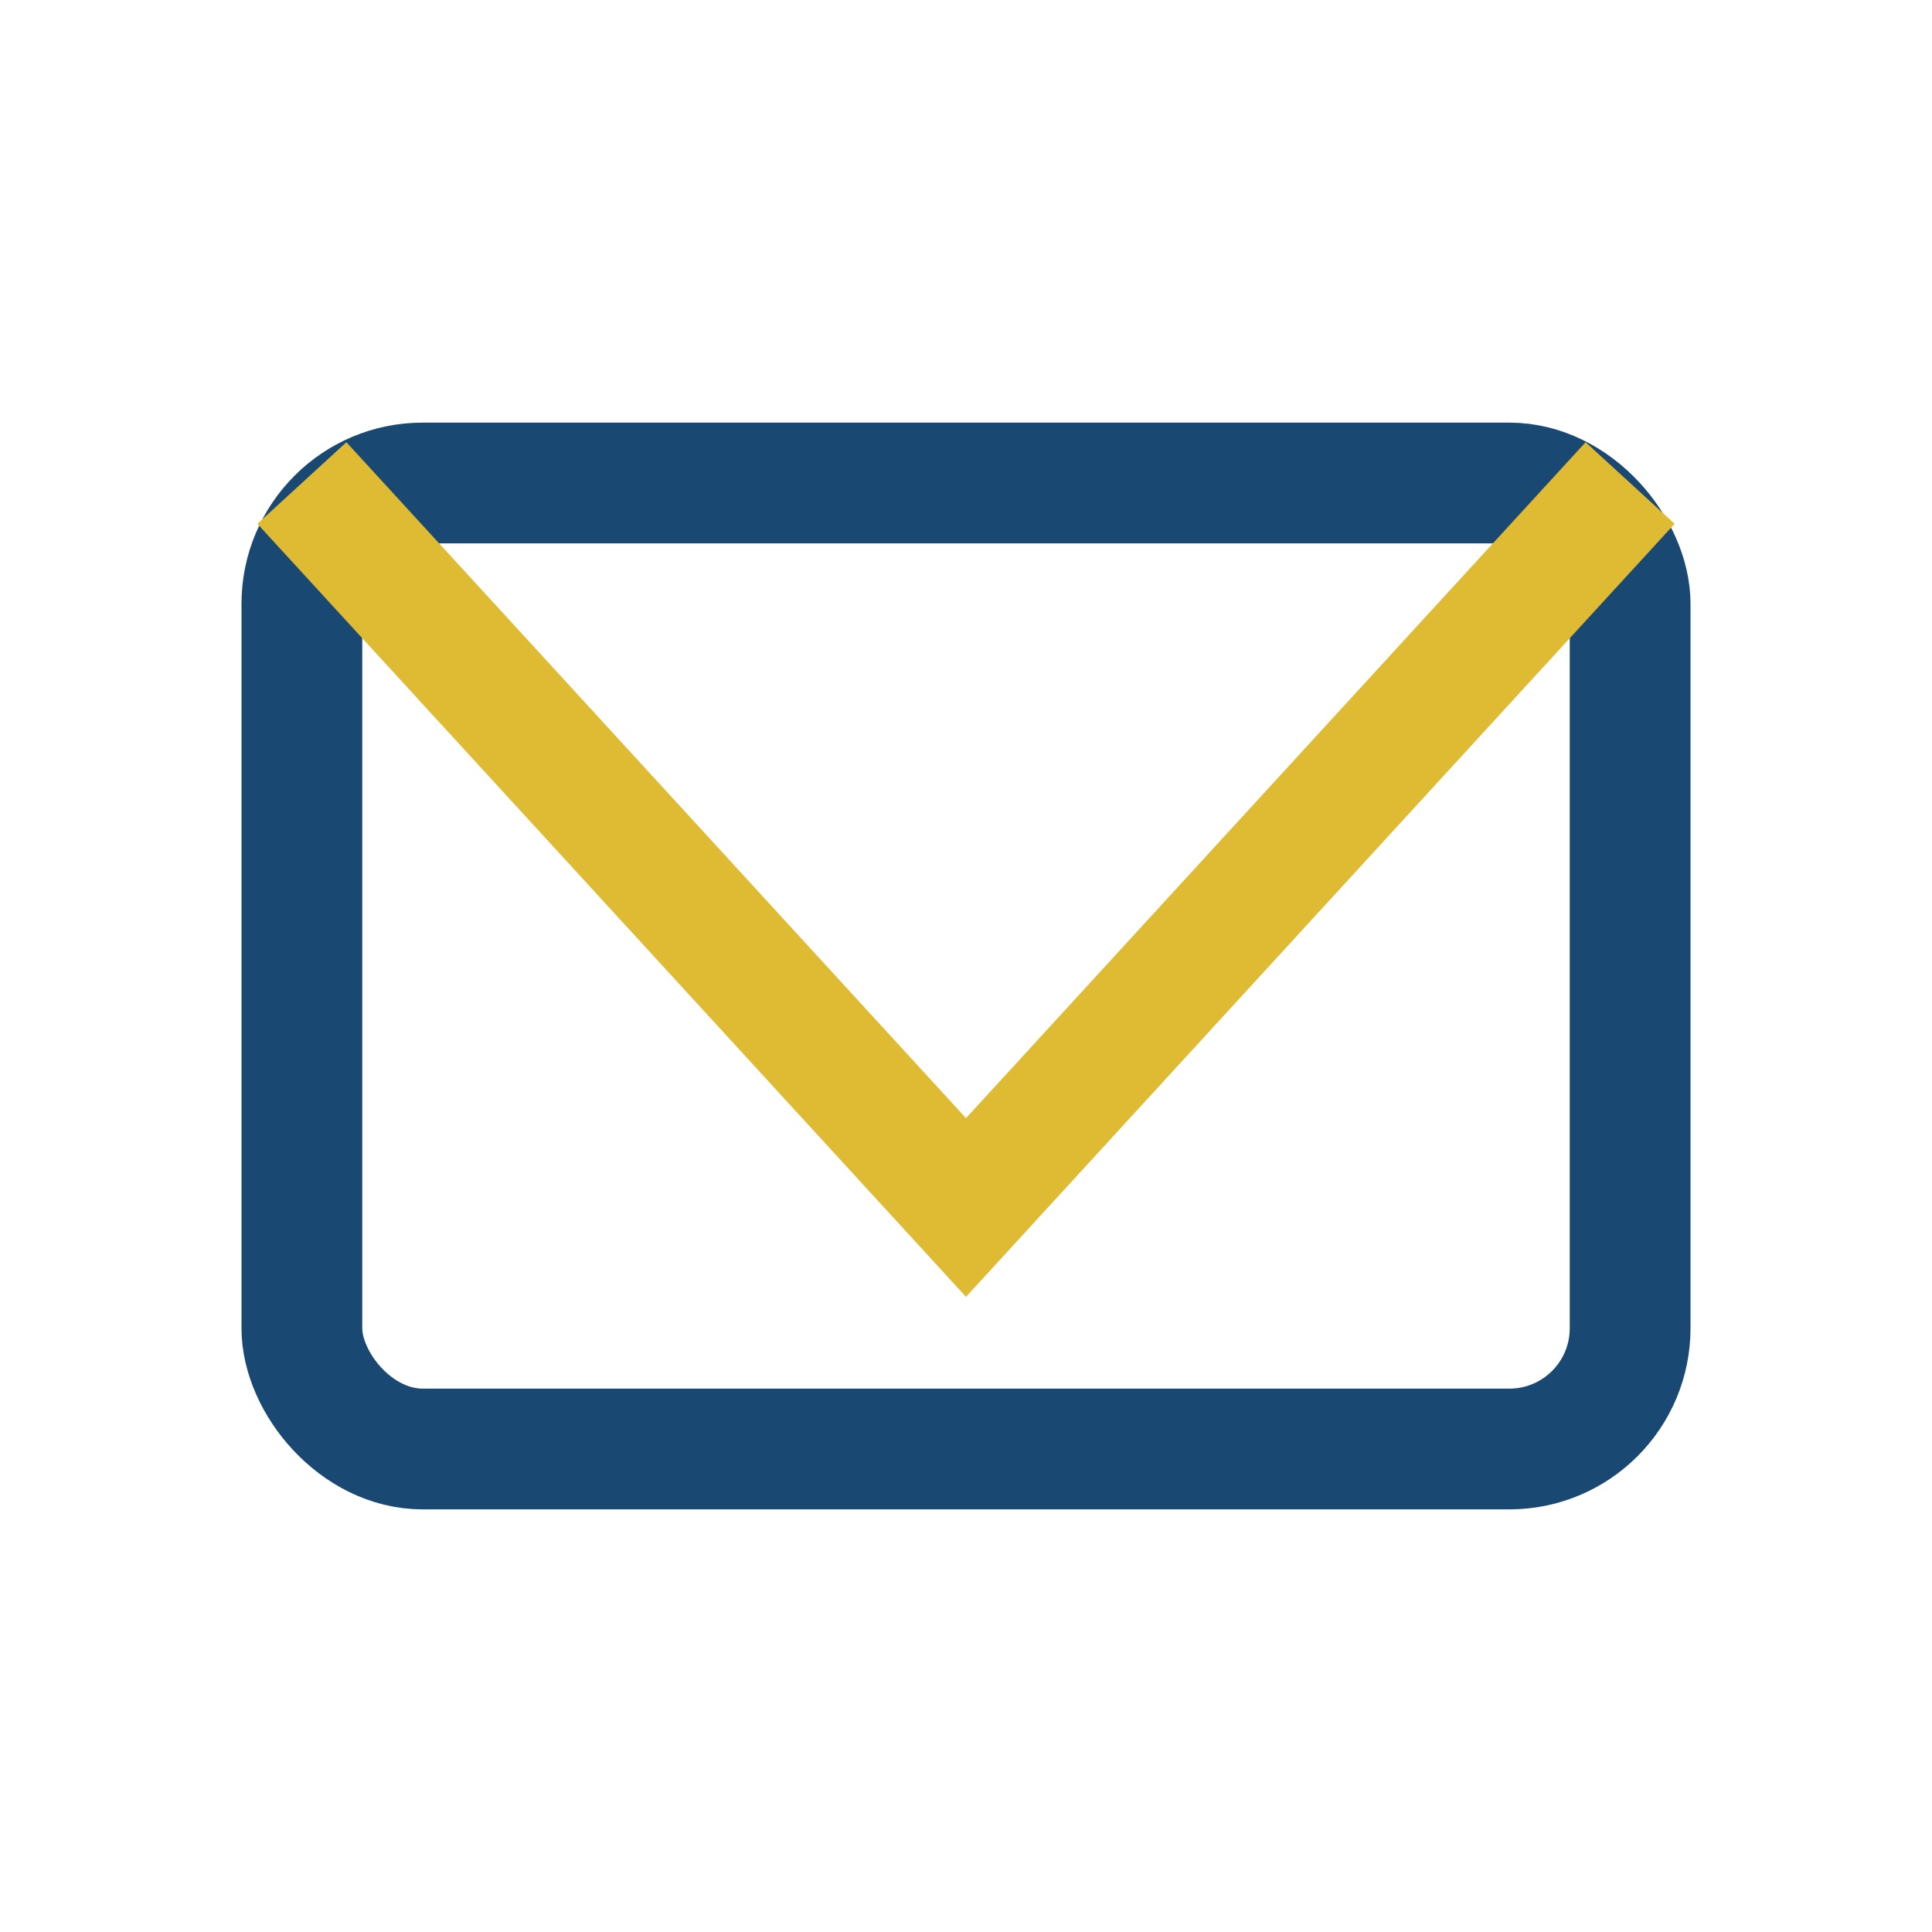 <?xml version="1.0" encoding="UTF-8"?>
<svg xmlns="http://www.w3.org/2000/svg" width="32" height="32" viewBox="0 0 32 32"><rect x="5" y="8" width="22" height="16" rx="2" fill="none" stroke="#194873" stroke-width="2"/><polyline points="5,8 16,20 27,8" fill="none" stroke="#DFBA33" stroke-width="2"/></svg>